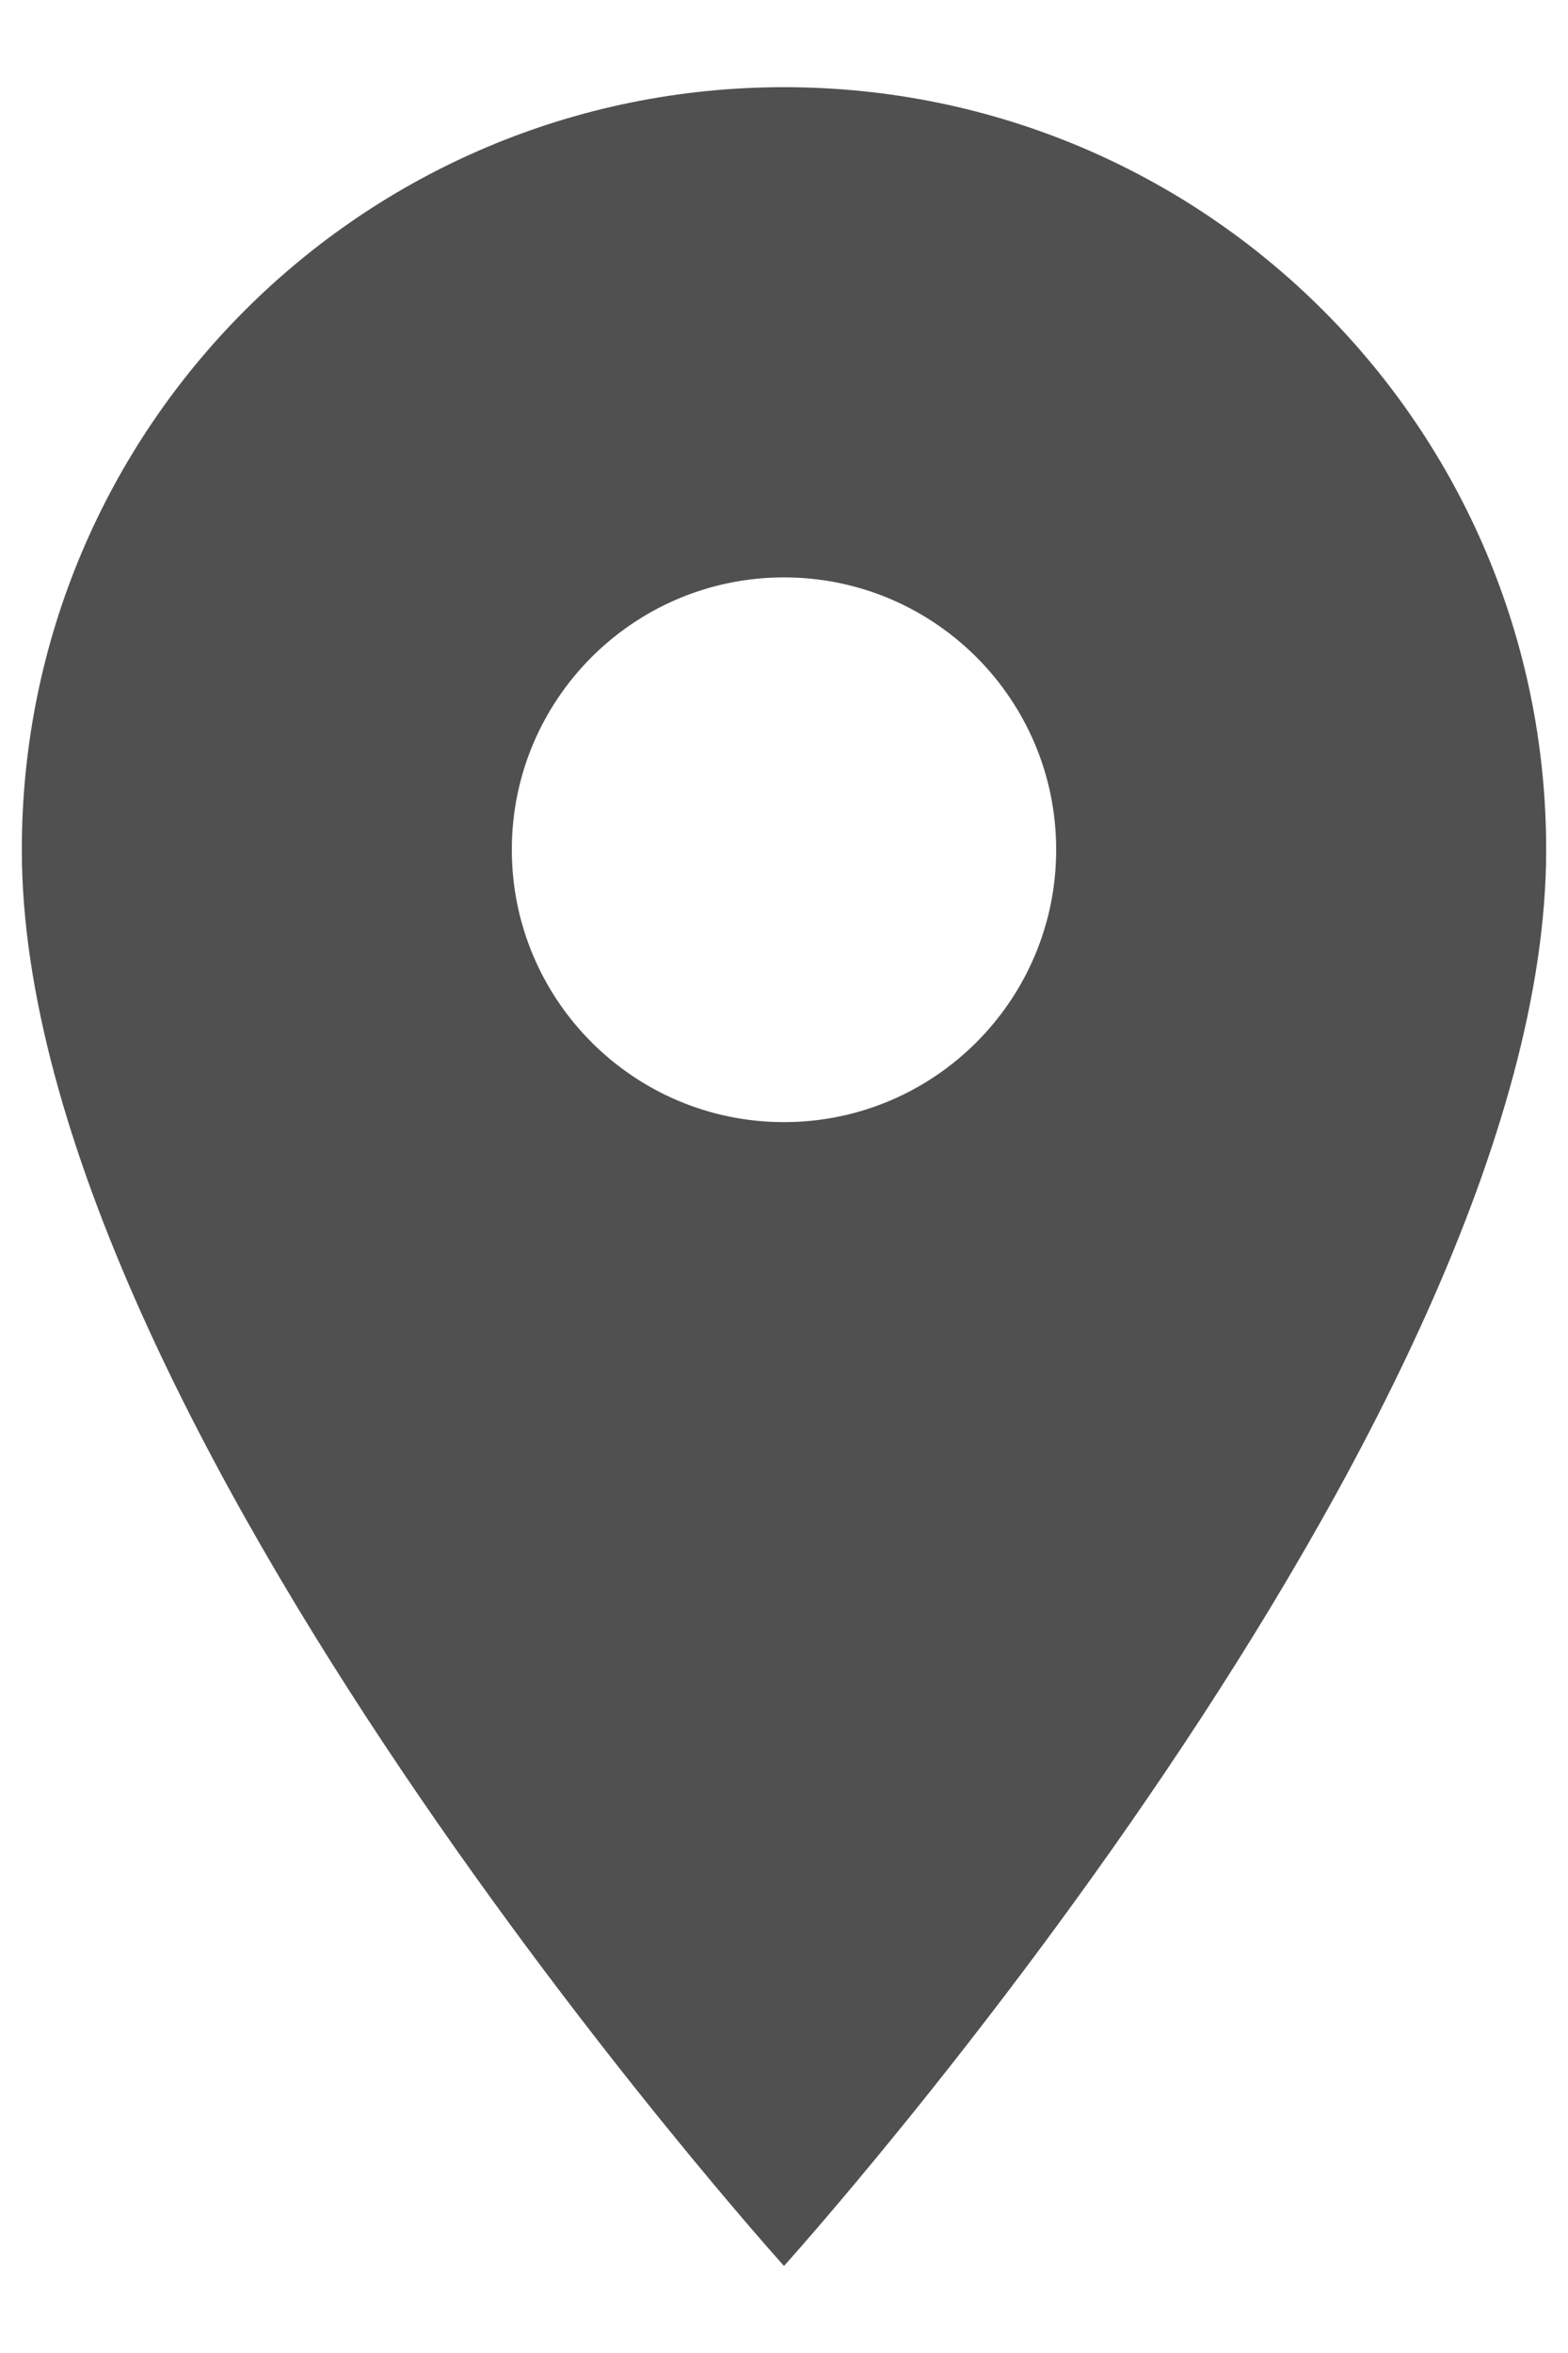 <svg width="12" height="18" viewBox="0 0 12 18" fill="none" xmlns="http://www.w3.org/2000/svg">
<path d="M6 0.667C2.775 0.667 0.167 3.275 0.167 6.5C0.167 10.875 6 17.334 6 17.334C6 17.334 11.833 10.875 11.833 6.5C11.833 3.275 9.225 0.667 6 0.667ZM6 8.584C4.85 8.584 3.917 7.65 3.917 6.5C3.917 5.35 4.85 4.417 6 4.417C7.15 4.417 8.083 5.35 8.083 6.5C8.083 7.65 7.15 8.584 6 8.584Z" fill="#505050"/>
</svg>

